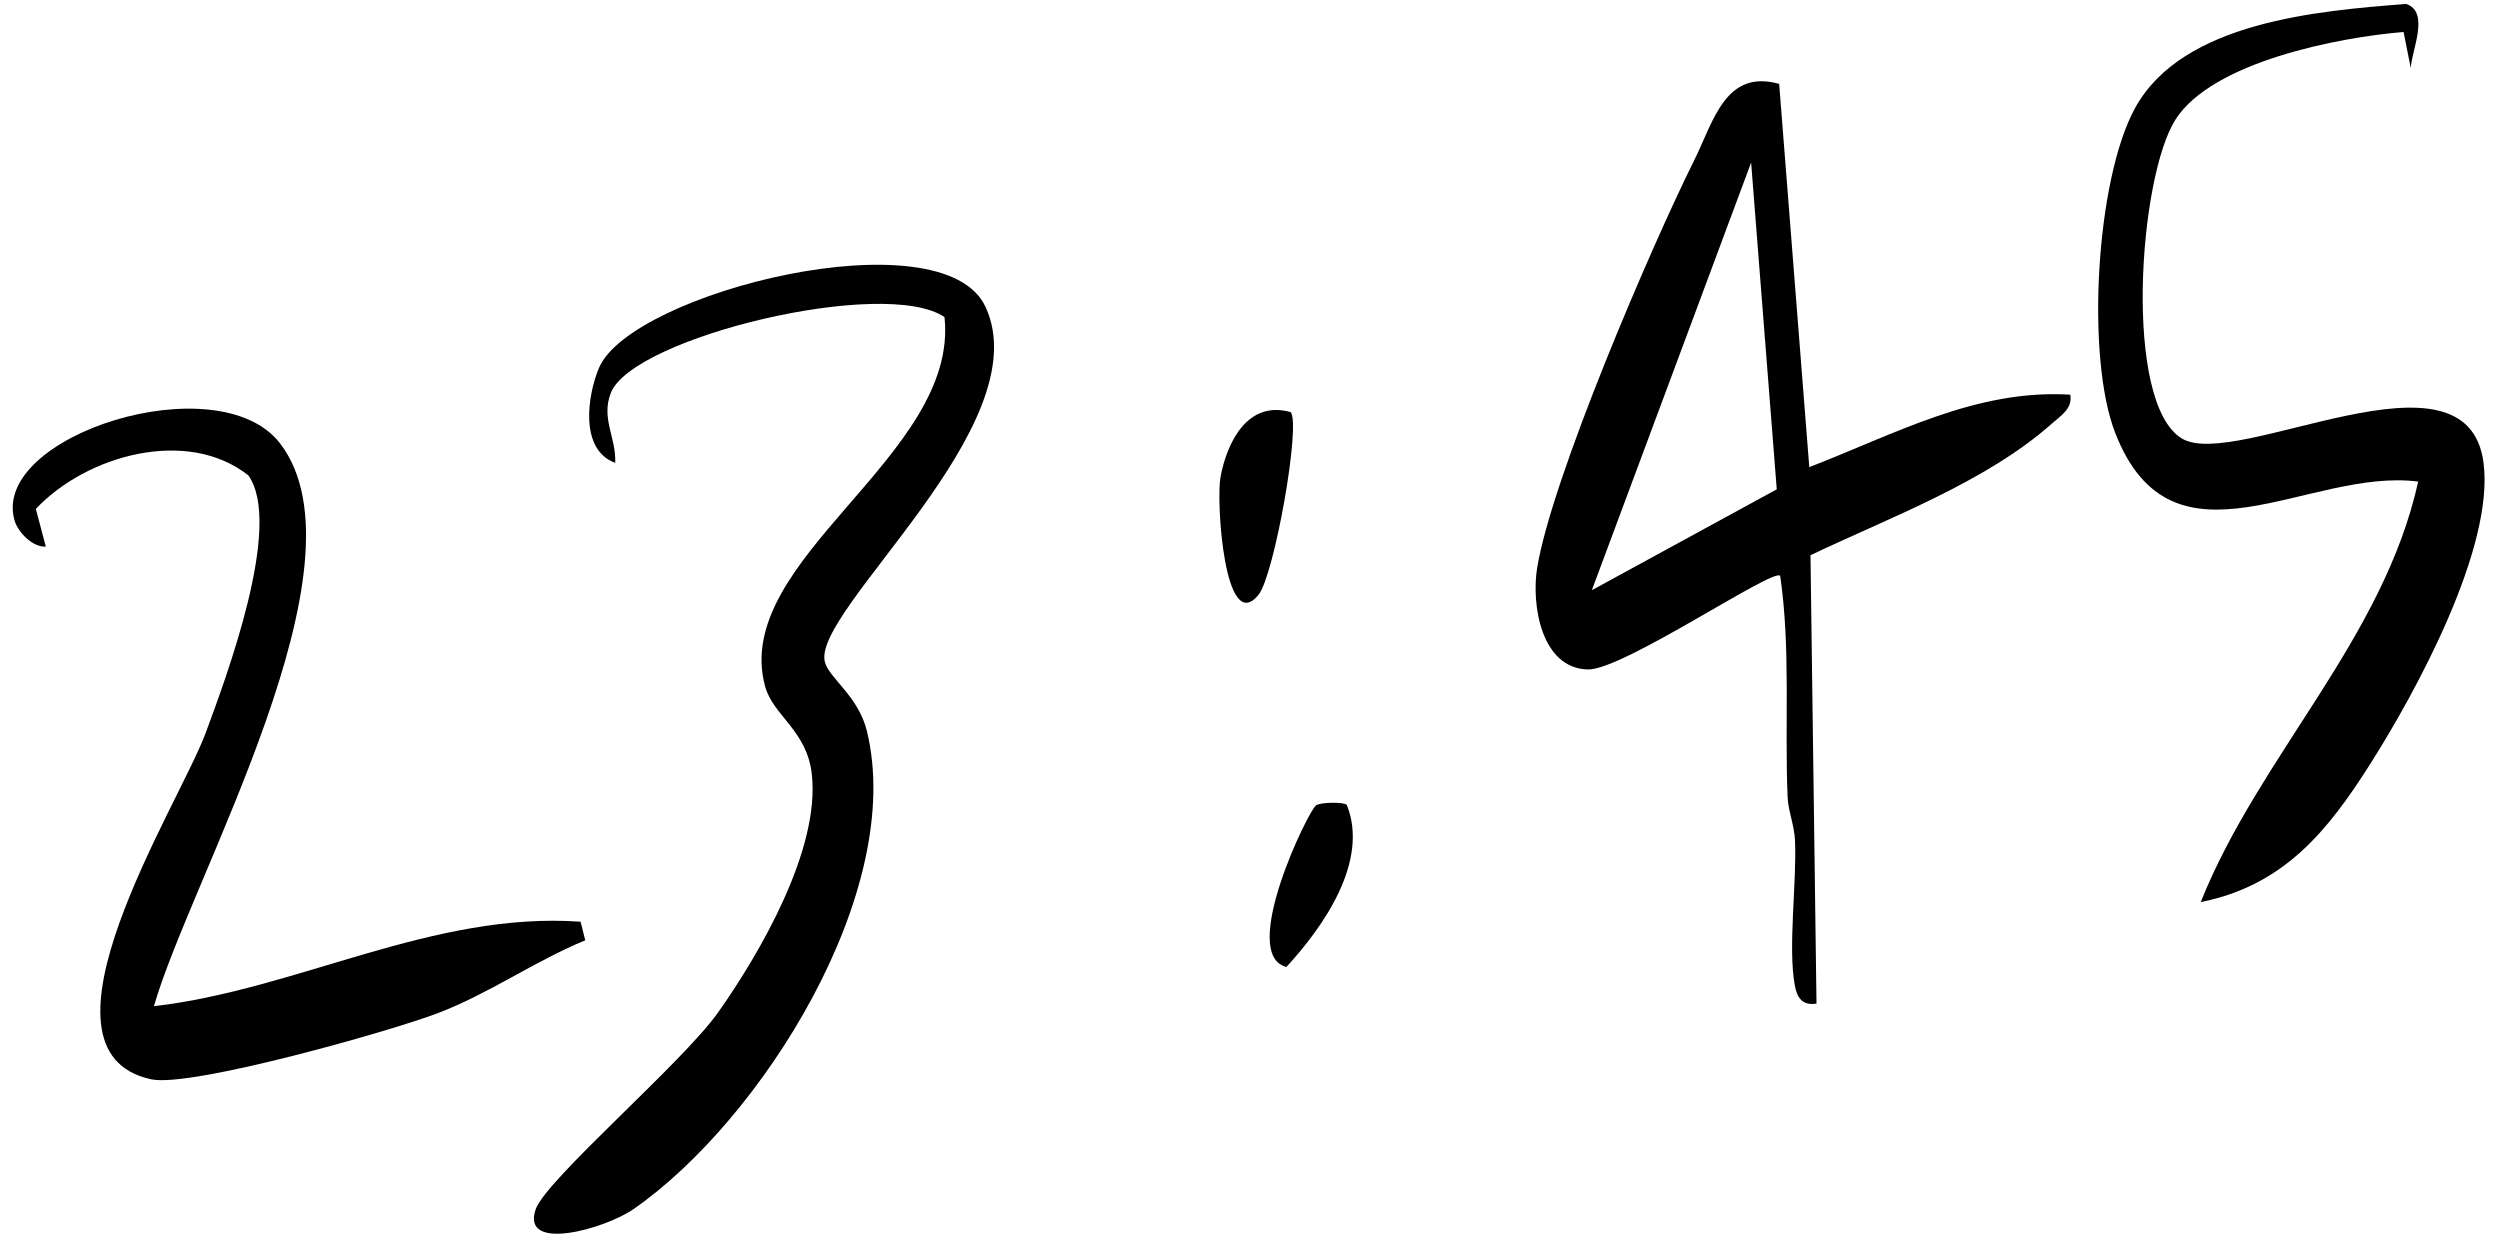 <svg width="118" height="59" viewBox="0 0 118 59" fill="none" xmlns="http://www.w3.org/2000/svg">
<path d="M83.977 3.962L85.398 22.048C89.385 20.514 93.267 18.353 97.718 18.629C97.832 19.287 97.279 19.612 96.857 19.986C93.755 22.747 89.166 24.436 85.455 26.206L85.739 47.37C85.081 47.476 84.821 47.102 84.716 46.518C84.383 44.707 84.813 41.685 84.724 39.663C84.691 38.932 84.399 38.275 84.375 37.617C84.228 34.133 84.529 30.649 84.025 27.181C83.741 26.767 76.603 31.631 74.954 31.599C72.721 31.55 72.282 28.497 72.55 26.824C73.232 22.601 77.918 11.678 79.973 7.552C80.874 5.741 81.435 3.24 83.985 3.962H83.977ZM75.125 27.863L83.863 23.096L82.653 7.674L75.133 27.863H75.125Z" fill="black"/>
<path d="M113.79 3.223L113.449 1.51C110.371 1.762 104.434 2.915 102.688 5.635C100.942 8.356 100.203 19.035 102.989 20.7C105.563 22.235 116.478 15.876 117.225 21.862C117.729 25.865 114.05 32.63 111.881 36.049C109.875 39.217 107.805 41.791 103.874 42.579C106.643 35.66 112.49 30.178 114.139 22.731C108.95 22.056 102.542 27.392 99.838 20.432C98.449 16.867 98.92 8.47 100.78 5.091C103.021 1.023 109.413 0.511 113.571 0.186C114.708 0.568 113.822 2.379 113.79 3.215V3.223Z" fill="black"/>
<path d="M7.264 47.492C14.029 46.713 20.404 43.009 27.404 43.505L27.624 44.382C25.236 45.364 23.076 46.907 20.655 47.825C18.414 48.678 9.002 51.342 7.142 50.944C0.986 49.628 8.433 38.007 9.692 34.636C10.683 31.965 13.379 24.769 11.722 22.438C8.831 20.156 4.072 21.488 1.692 24.022L2.163 25.8C1.538 25.841 0.856 25.118 0.694 24.59C-0.517 20.57 10.325 17.135 13.225 20.936C17.578 26.645 9.018 41.409 7.264 47.492Z" fill="black"/>
<path d="M44.581 14.967C41.771 13.05 29.865 15.917 28.834 18.54C28.354 19.75 29.093 20.66 29.037 21.846C27.339 21.228 27.729 18.646 28.273 17.363C29.792 13.789 44.483 10.127 46.514 14.479C49.12 20.075 38.279 28.83 38.936 31.25C39.148 32.029 40.512 32.85 40.918 34.507C42.761 42.059 35.932 52.885 29.906 57.067C28.549 58.009 24.57 59.13 25.285 57.075C25.772 55.678 32.253 50.124 33.901 47.777C35.891 44.959 38.709 40.086 38.319 36.553C38.092 34.466 36.484 33.784 36.11 32.387C34.494 26.393 45.279 21.529 44.581 14.975V14.967Z" fill="black"/>
<path d="M60.913 19.45C61.424 19.945 60.149 27.157 59.402 28.074C57.794 30.048 57.396 23.665 57.607 22.519C57.924 20.822 58.915 18.889 60.913 19.45Z" fill="black"/>
<path d="M63.568 37.99C64.64 40.646 62.464 43.748 60.718 45.64C58.444 45.064 61.765 38.226 62.123 38.007C62.366 37.86 63.398 37.852 63.56 37.982L63.568 37.99Z" fill="black"/>
</svg>
